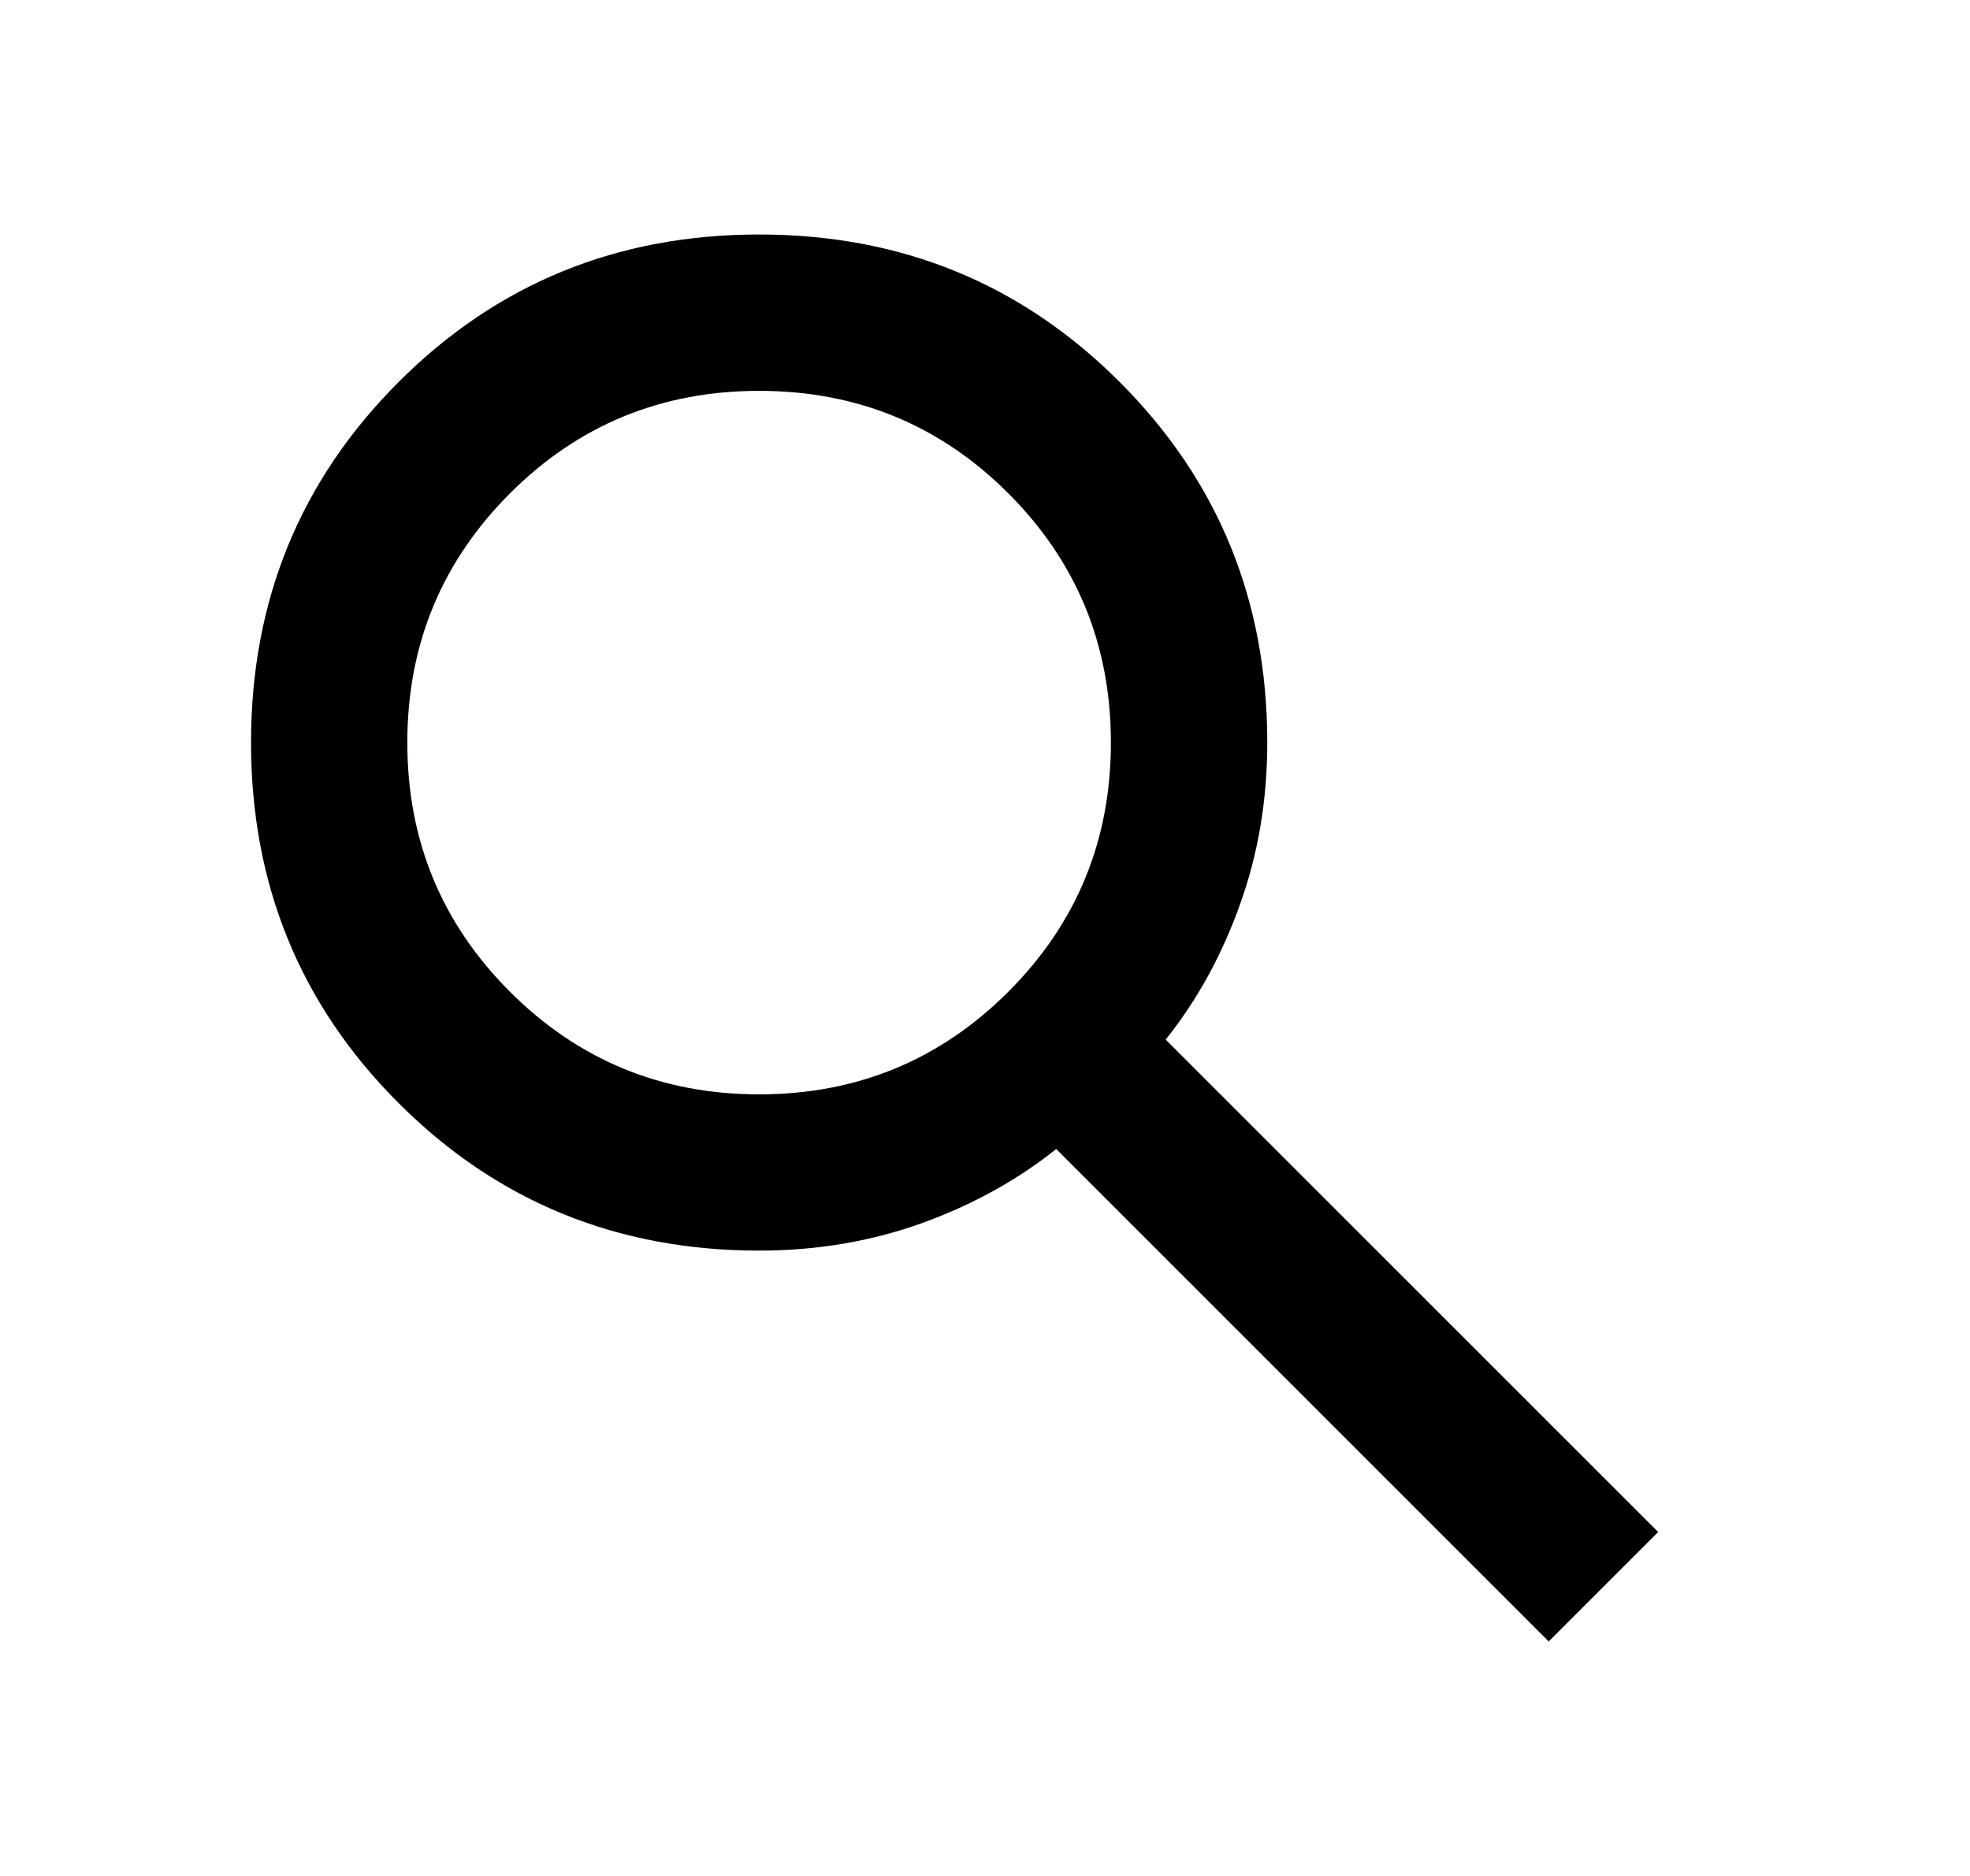 <svg width="21" height="20" viewBox="0 0 21 20" fill="none" xmlns="http://www.w3.org/2000/svg">
<path d="M16.509 17.5L11.259 12.25C10.842 12.583 10.363 12.847 9.822 13.042C9.28 13.236 8.704 13.333 8.092 13.333C6.579 13.333 5.297 12.809 4.249 11.76C3.2 10.712 2.676 9.431 2.676 7.917C2.676 6.403 3.2 5.122 4.249 4.073C5.297 3.024 6.579 2.5 8.092 2.5C9.606 2.5 10.888 3.024 11.936 4.073C12.985 5.122 13.509 6.403 13.509 7.917C13.509 8.528 13.412 9.104 13.217 9.646C13.023 10.188 12.759 10.667 12.426 11.083L17.676 16.333L16.509 17.5ZM8.092 11.667C9.134 11.667 10.02 11.302 10.749 10.573C11.478 9.844 11.842 8.958 11.842 7.917C11.842 6.875 11.478 5.99 10.749 5.26C10.02 4.531 9.134 4.167 8.092 4.167C7.051 4.167 6.165 4.531 5.436 5.26C4.707 5.99 4.342 6.875 4.342 7.917C4.342 8.958 4.707 9.844 5.436 10.573C6.165 11.302 7.051 11.667 8.092 11.667Z" fill="black"/>
</svg>
